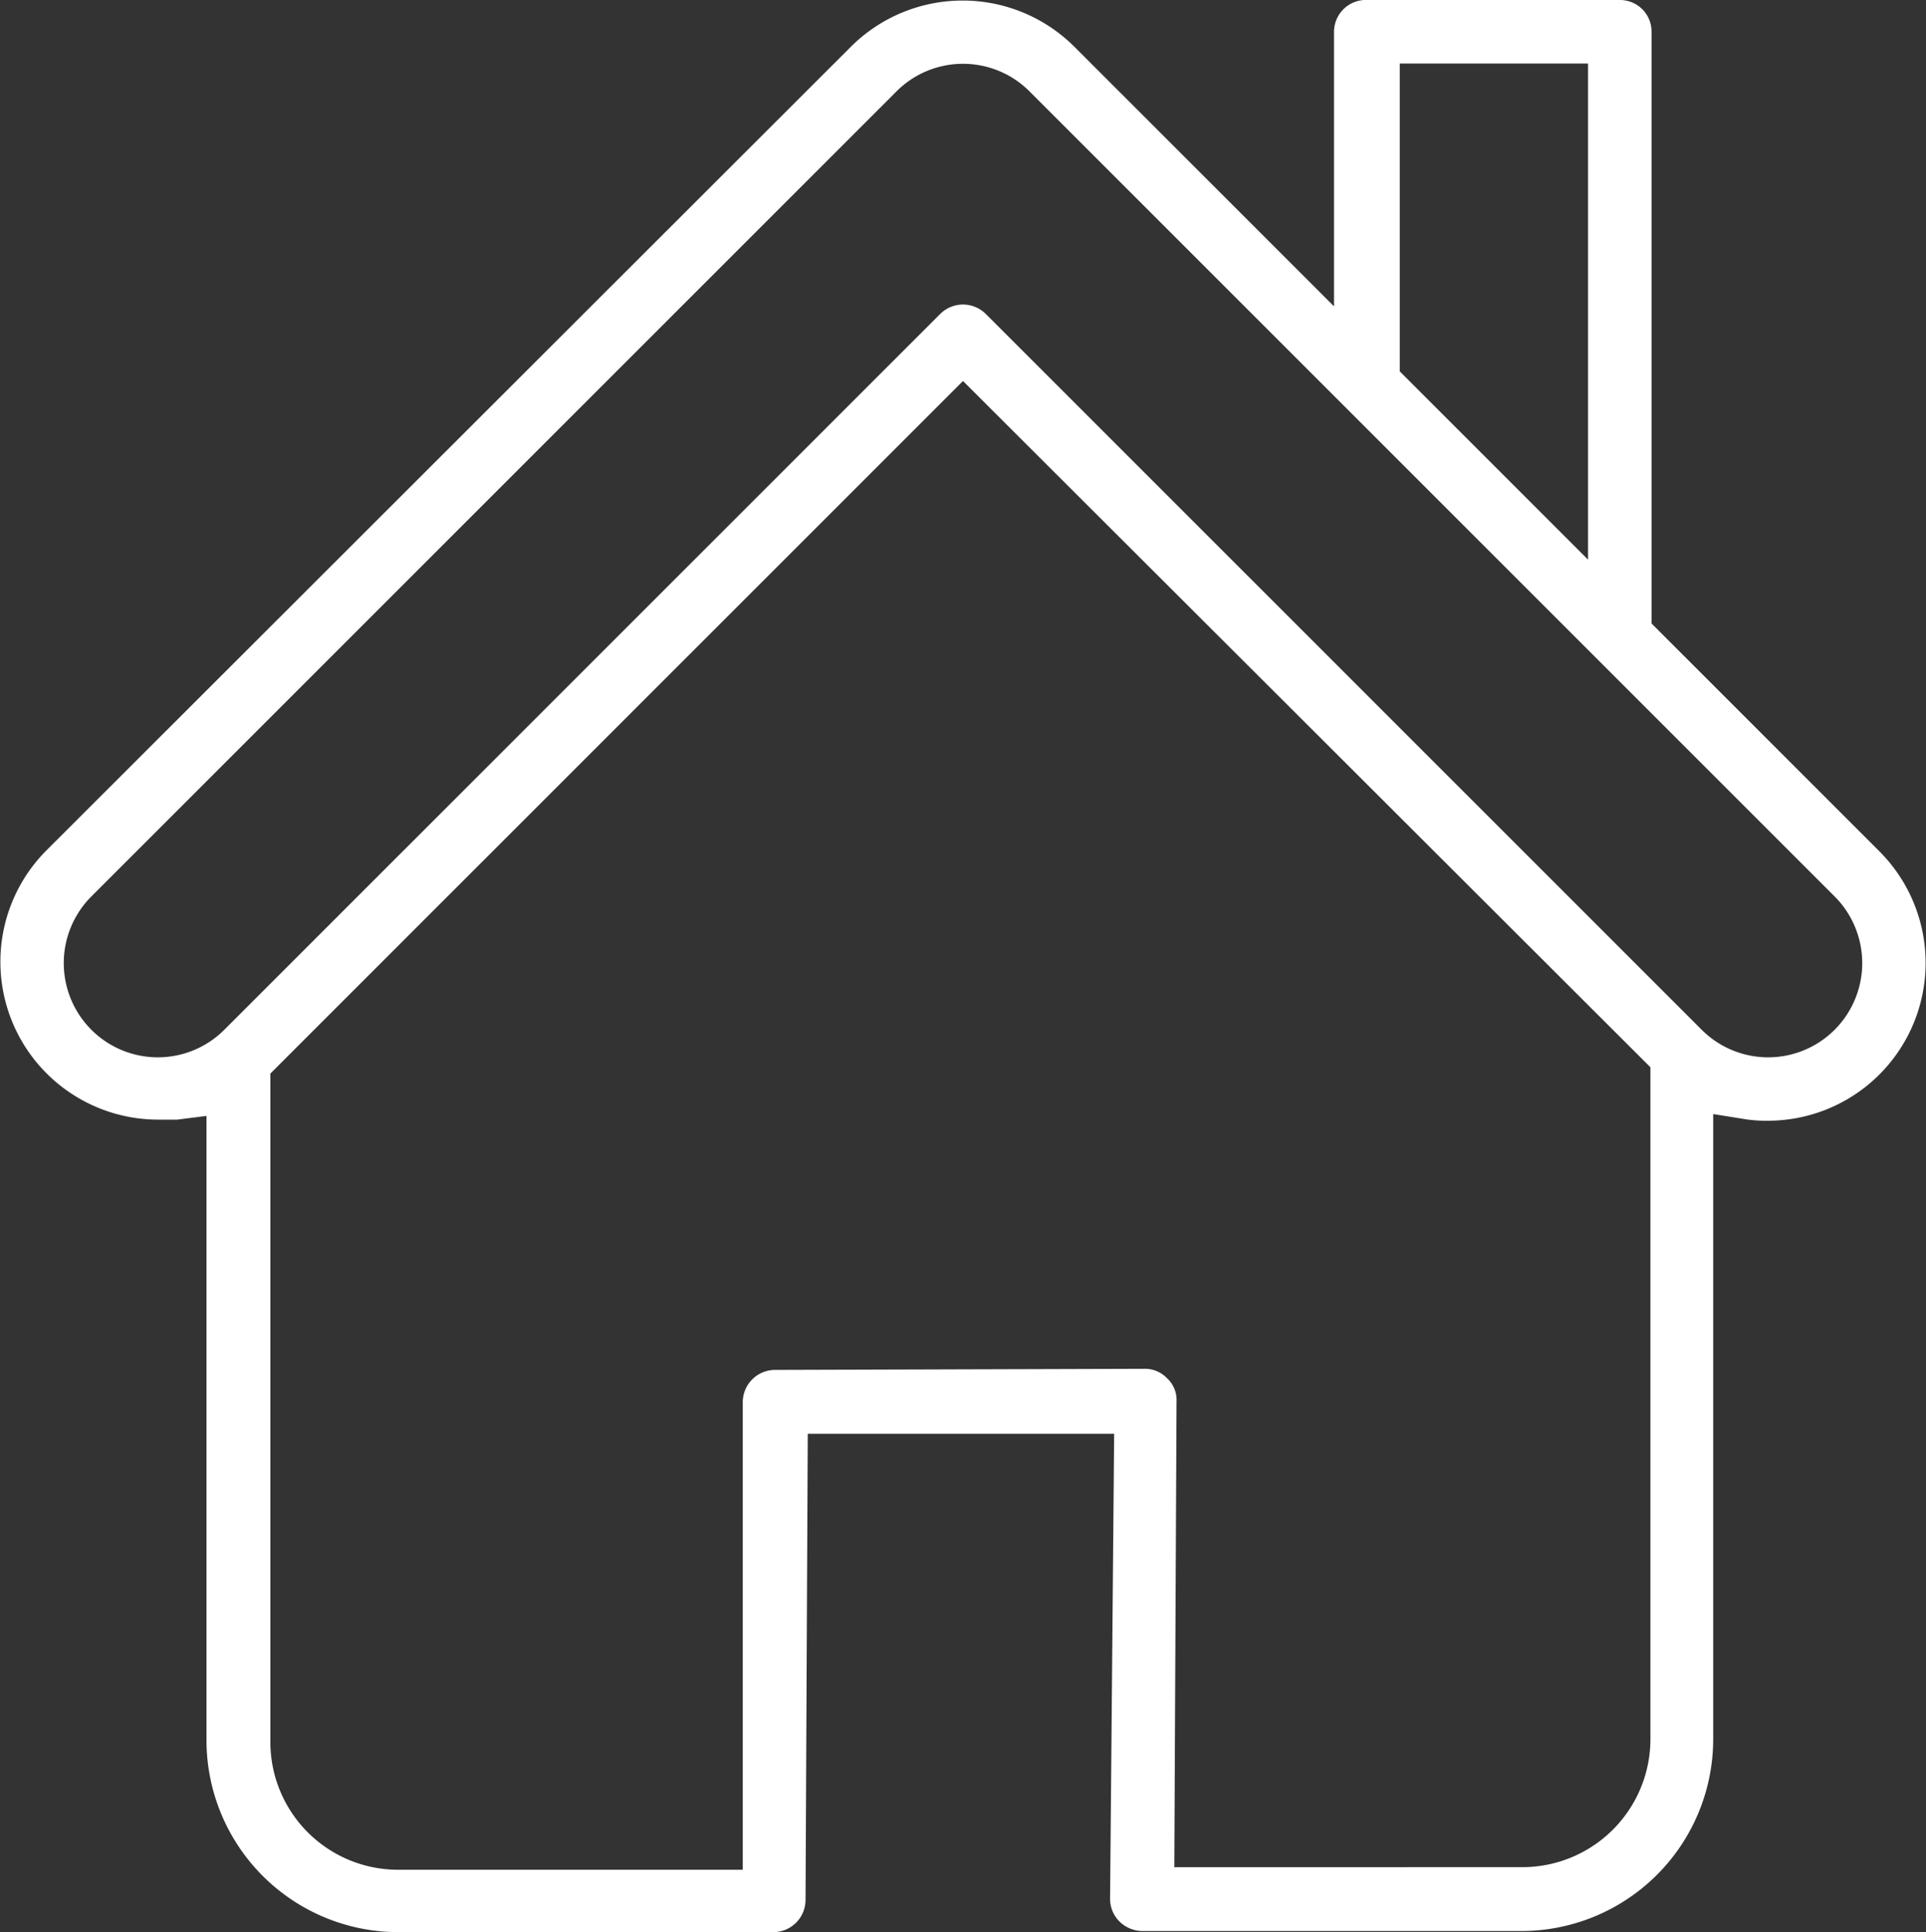 <svg xmlns="http://www.w3.org/2000/svg" viewBox="0 0 51.86 52.03"><rect x="0" y="0" width="51.86" height="52.03" fill="#333333" stroke="none"/><defs><style>.a{fill:#fff;}</style></defs><path class="a" d="M30.75,52a.89.89,0,0,1-.61-.26.86.86,0,0,1-.25-.61L30,38.61H21.75l-.06,12.56a.87.87,0,0,1-.86.86H10.72a5.17,5.17,0,0,1-5.16-5.16V30.05l-.79.1-.52,0a4.25,4.25,0,0,1-3-7.25L22.92,1.25a4.26,4.26,0,0,1,6,0l7,7V.86A.86.86,0,0,1,36.83,0h6.79a.85.85,0,0,1,.85.86V16.79l6.14,6.14a4.25,4.25,0,0,1-3,7.25,3.71,3.71,0,0,1-.67-.05L46.13,30V46.87A5.17,5.17,0,0,1,41,52Zm.07-15.14a.82.82,0,0,1,.61.26.79.79,0,0,1,.25.61l-.06,12.55H41a3.45,3.45,0,0,0,3.44-3.44V28.74L25.93,10.26,7.28,28.91v18a3.44,3.44,0,0,0,3.44,3.44H20L20,37.75a.87.87,0,0,1,.86-.86ZM25.93,8.2a.88.88,0,0,1,.61.25L45.82,27.73a2.53,2.53,0,0,0,3.58,0,2.54,2.54,0,0,0,0-3.59L27.72,2.46a2.53,2.53,0,0,0-3.58,0L2.46,24.14a2.54,2.54,0,0,0,0,3.59,2.53,2.53,0,0,0,3.58,0L25.32,8.45A.88.88,0,0,1,25.93,8.2ZM37.69,10l5.07,5.07V1.71H37.69Z"/></svg>
